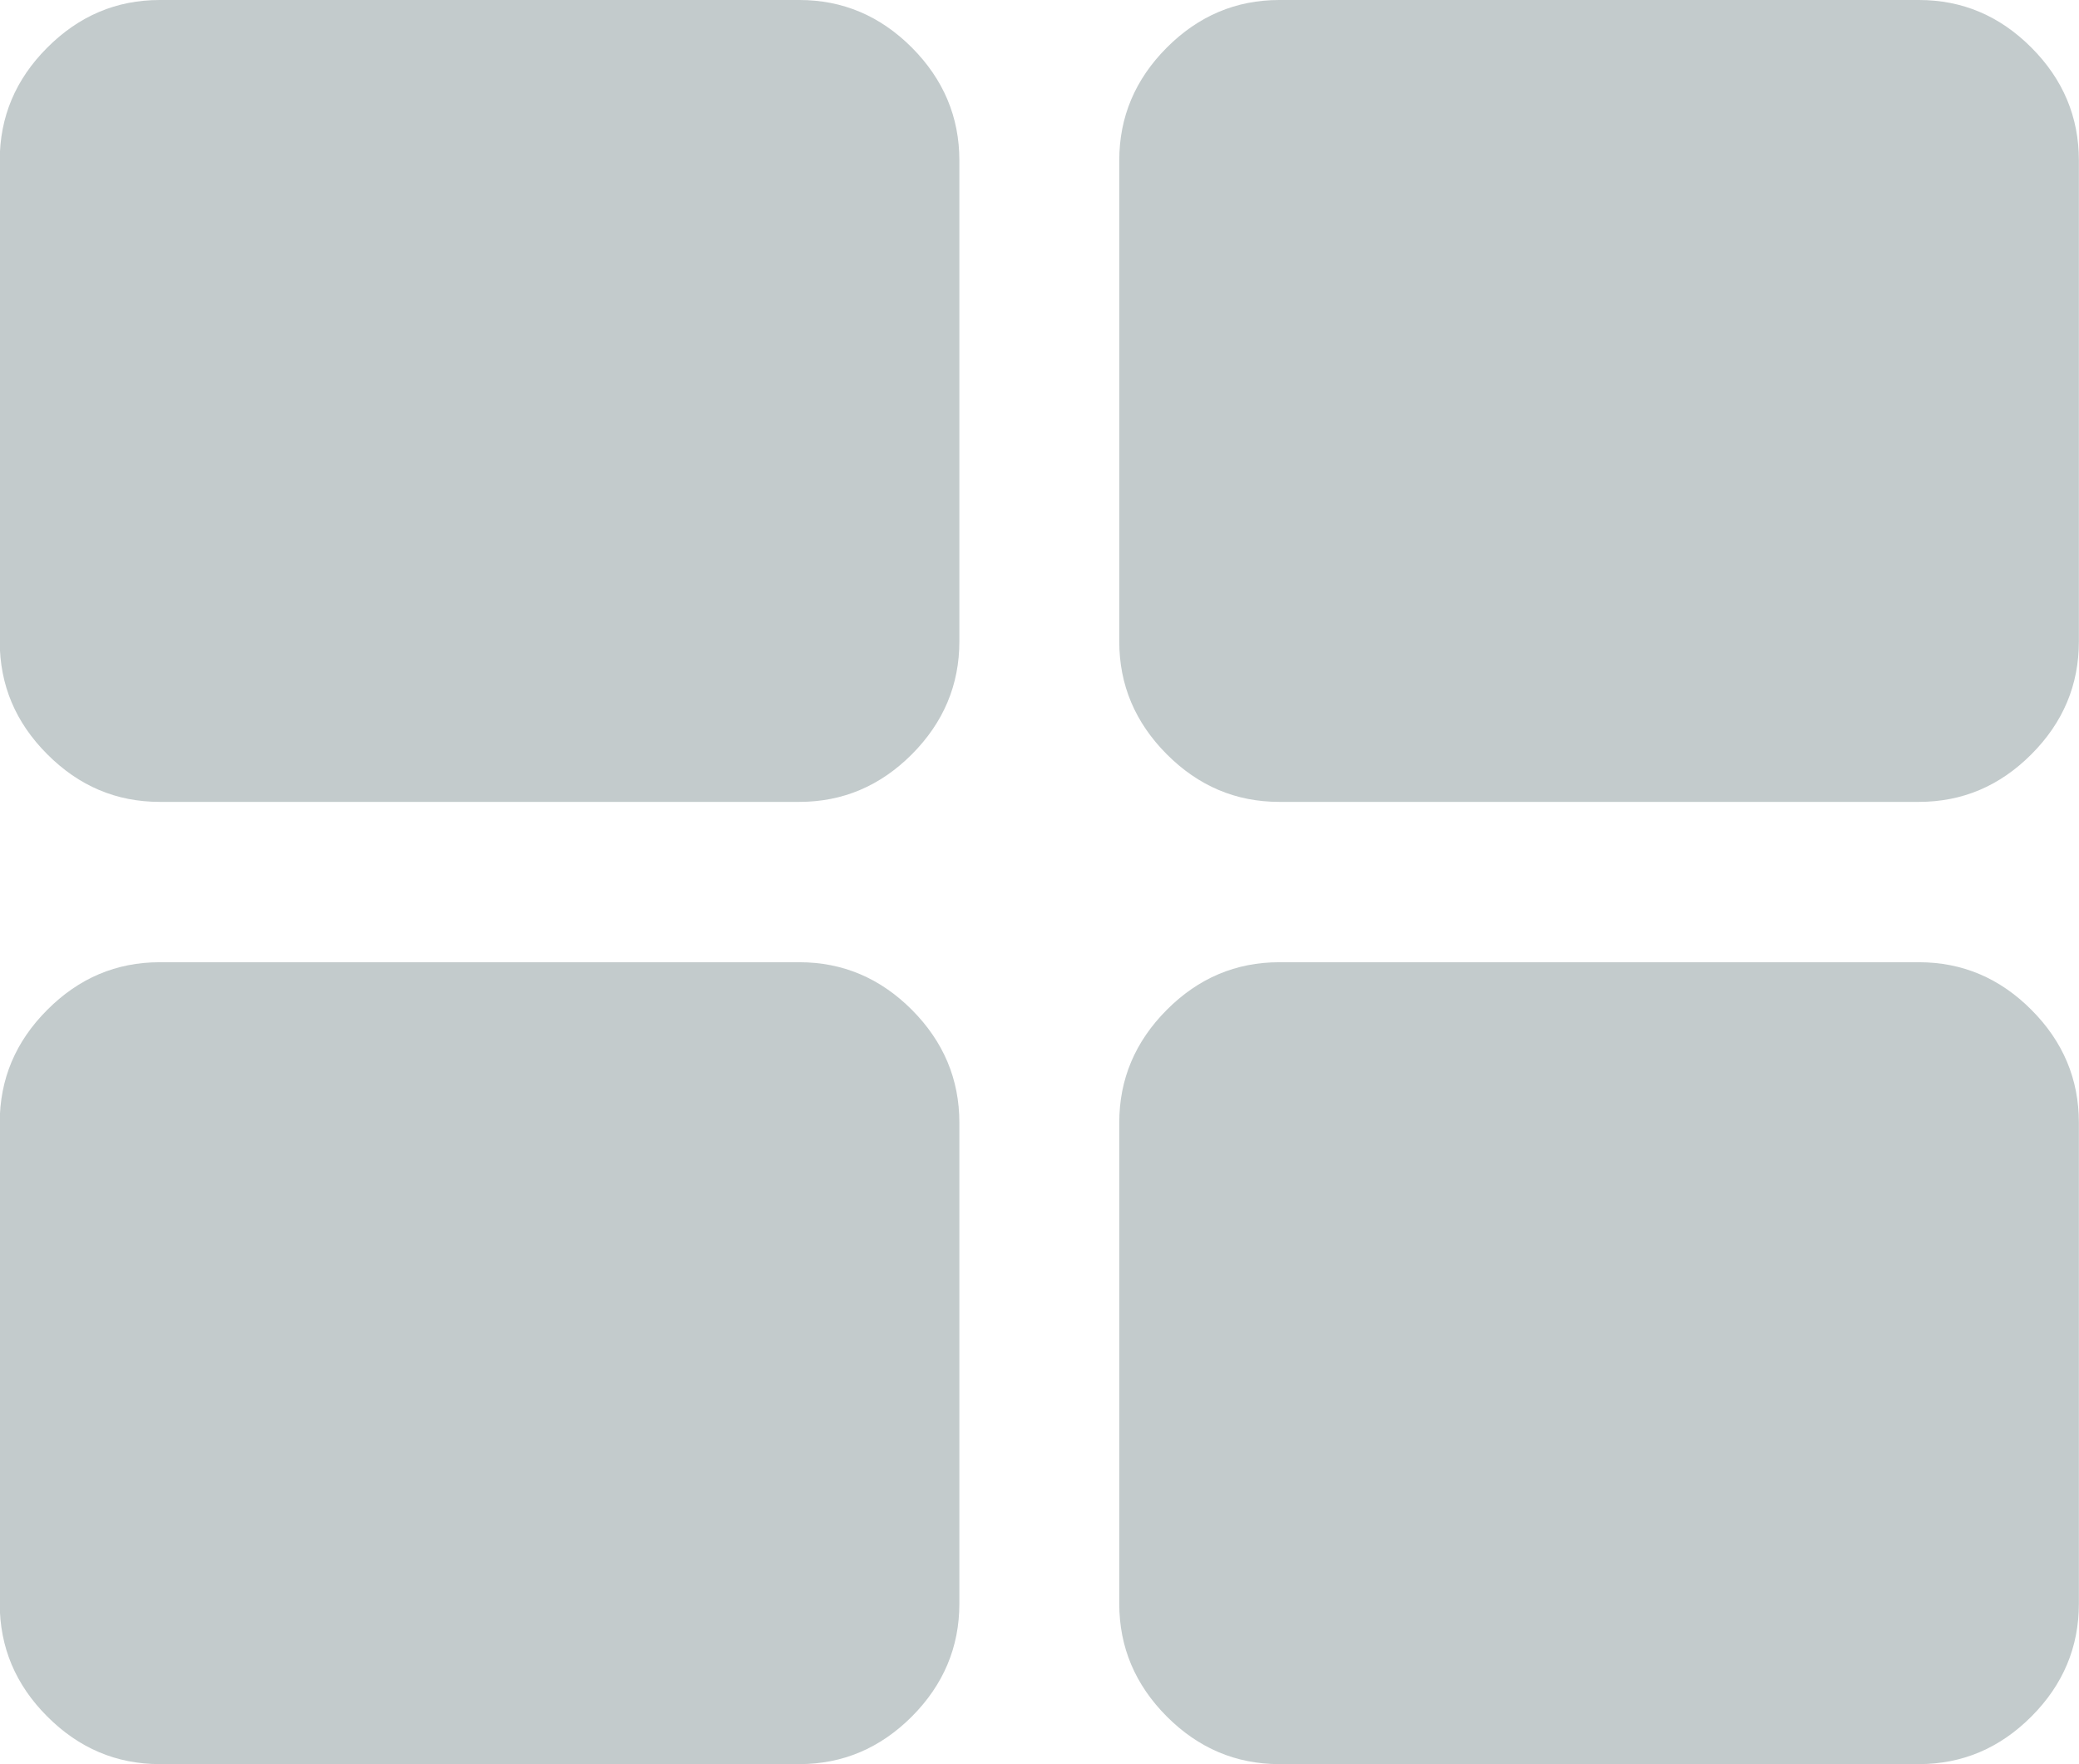 <svg 
 xmlns="http://www.w3.org/2000/svg"
 xmlns:xlink="http://www.w3.org/1999/xlink"
 width="33px" height="28px">
<path fill-rule="evenodd"  fill="rgb(195, 203, 204)"
 d="M32.245,27.243 C31.743,27.746 31.148,27.999 30.459,27.999 L20.305,27.999 C19.618,27.999 19.022,27.746 18.520,27.243 C18.018,26.739 17.766,26.142 17.766,25.453 L17.766,17.818 C17.766,17.128 18.018,16.532 18.520,16.028 C19.022,15.524 19.618,15.272 20.305,15.272 L30.459,15.272 C31.148,15.272 31.743,15.524 32.245,16.028 C32.748,16.532 32.998,17.128 32.998,17.818 L32.998,25.453 C32.998,26.142 32.748,26.739 32.245,27.243 ZM30.459,12.727 L20.305,12.727 C19.618,12.727 19.022,12.475 18.520,11.971 C18.018,11.467 17.766,10.871 17.766,10.181 L17.766,2.546 C17.766,1.857 18.018,1.260 18.520,0.756 C19.022,0.253 19.618,0.000 20.305,0.000 L30.459,0.000 C31.148,0.000 31.743,0.252 32.245,0.756 C32.748,1.260 32.998,1.857 32.998,2.546 L32.998,10.181 C32.998,10.871 32.748,11.467 32.245,11.971 C31.743,12.475 31.148,12.727 30.459,12.727 ZM12.689,27.999 L2.535,27.999 C1.846,27.999 1.252,27.746 0.750,27.243 C0.246,26.739 -0.004,26.142 -0.004,25.453 L-0.004,17.818 C-0.004,17.128 0.246,16.532 0.750,16.028 C1.252,15.524 1.846,15.272 2.535,15.272 L12.689,15.272 C13.376,15.272 13.972,15.524 14.475,16.028 C14.976,16.532 15.228,17.128 15.228,17.818 L15.228,25.453 C15.228,26.142 14.976,26.739 14.475,27.243 C13.972,27.746 13.376,27.999 12.689,27.999 ZM12.689,12.727 L2.535,12.727 C1.846,12.727 1.252,12.475 0.750,11.971 C0.246,11.467 -0.004,10.871 -0.004,10.181 L-0.004,2.546 C-0.004,1.857 0.246,1.260 0.750,0.756 C1.252,0.253 1.846,0.000 2.535,0.000 L12.689,0.000 C13.376,0.000 13.972,0.252 14.475,0.756 C14.976,1.260 15.228,1.857 15.228,2.546 L15.228,10.181 C15.228,10.871 14.976,11.467 14.475,11.971 C13.972,12.475 13.376,12.727 12.689,12.727 Z"/>
</svg>